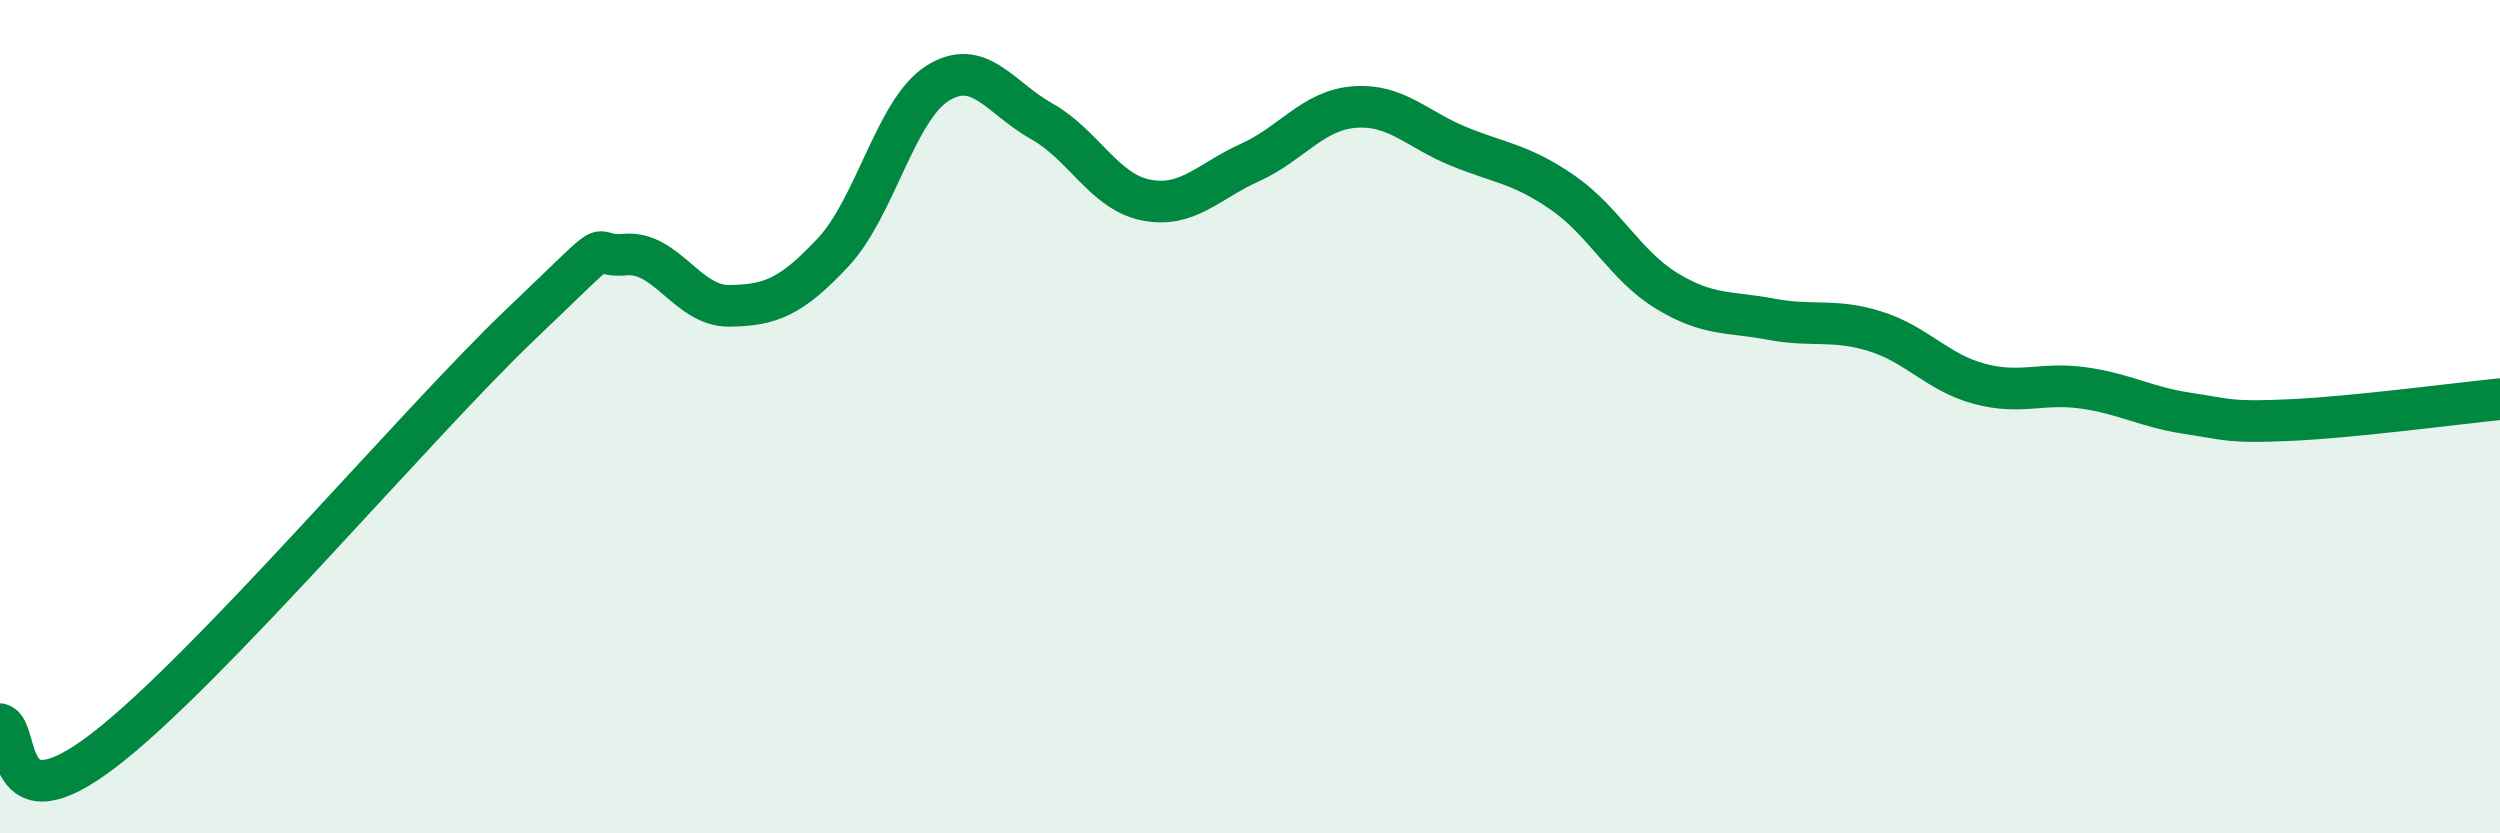 
    <svg width="60" height="20" viewBox="0 0 60 20" xmlns="http://www.w3.org/2000/svg">
      <path
        d="M 0,17.38 C 0.5,17.5 0,19.92 2.5,18 C 5,16.08 10,10.16 12.5,7.78 C 15,5.4 14,6.2 15,6.11 C 16,6.02 16.5,7.35 17.5,7.34 C 18.5,7.33 19,7.12 20,6.05 C 21,4.98 21.5,2.63 22.5,2 C 23.5,1.37 24,2.35 25,2.91 C 26,3.47 26.5,4.6 27.5,4.8 C 28.5,5 29,4.35 30,3.9 C 31,3.45 31.5,2.65 32.5,2.57 C 33.5,2.49 34,3.1 35,3.51 C 36,3.92 36.5,3.93 37.5,4.62 C 38.5,5.31 39,6.37 40,6.98 C 41,7.59 41.5,7.47 42.5,7.66 C 43.5,7.85 44,7.64 45,7.95 C 46,8.26 46.5,8.94 47.5,9.21 C 48.5,9.48 49,9.17 50,9.31 C 51,9.45 51.5,9.77 52.5,9.92 C 53.5,10.07 53.5,10.15 55,10.08 C 56.5,10.01 59,9.68 60,9.58L60 20L0 20Z"
        fill="#008740"
        opacity="0.1"
        stroke-linecap="round"
        stroke-linejoin="round"
      />
      <path
        d="M 0,17.38 C 0.5,17.5 0,19.92 2.5,18 C 5,16.08 10,10.16 12.5,7.78 C 15,5.4 14,6.2 15,6.11 C 16,6.02 16.5,7.35 17.5,7.34 C 18.5,7.33 19,7.12 20,6.05 C 21,4.98 21.5,2.63 22.5,2 C 23.5,1.37 24,2.35 25,2.91 C 26,3.47 26.5,4.6 27.5,4.8 C 28.5,5 29,4.35 30,3.9 C 31,3.45 31.5,2.65 32.5,2.57 C 33.5,2.49 34,3.1 35,3.51 C 36,3.92 36.5,3.93 37.5,4.62 C 38.5,5.31 39,6.37 40,6.98 C 41,7.59 41.5,7.47 42.5,7.66 C 43.5,7.85 44,7.64 45,7.95 C 46,8.26 46.5,8.94 47.5,9.21 C 48.5,9.48 49,9.17 50,9.31 C 51,9.45 51.5,9.77 52.5,9.92 C 53.5,10.07 53.5,10.15 55,10.08 C 56.5,10.01 59,9.68 60,9.58"
        stroke="#008740"
        stroke-width="1"
        fill="none"
        stroke-linecap="round"
        stroke-linejoin="round"
      />
    </svg>
  